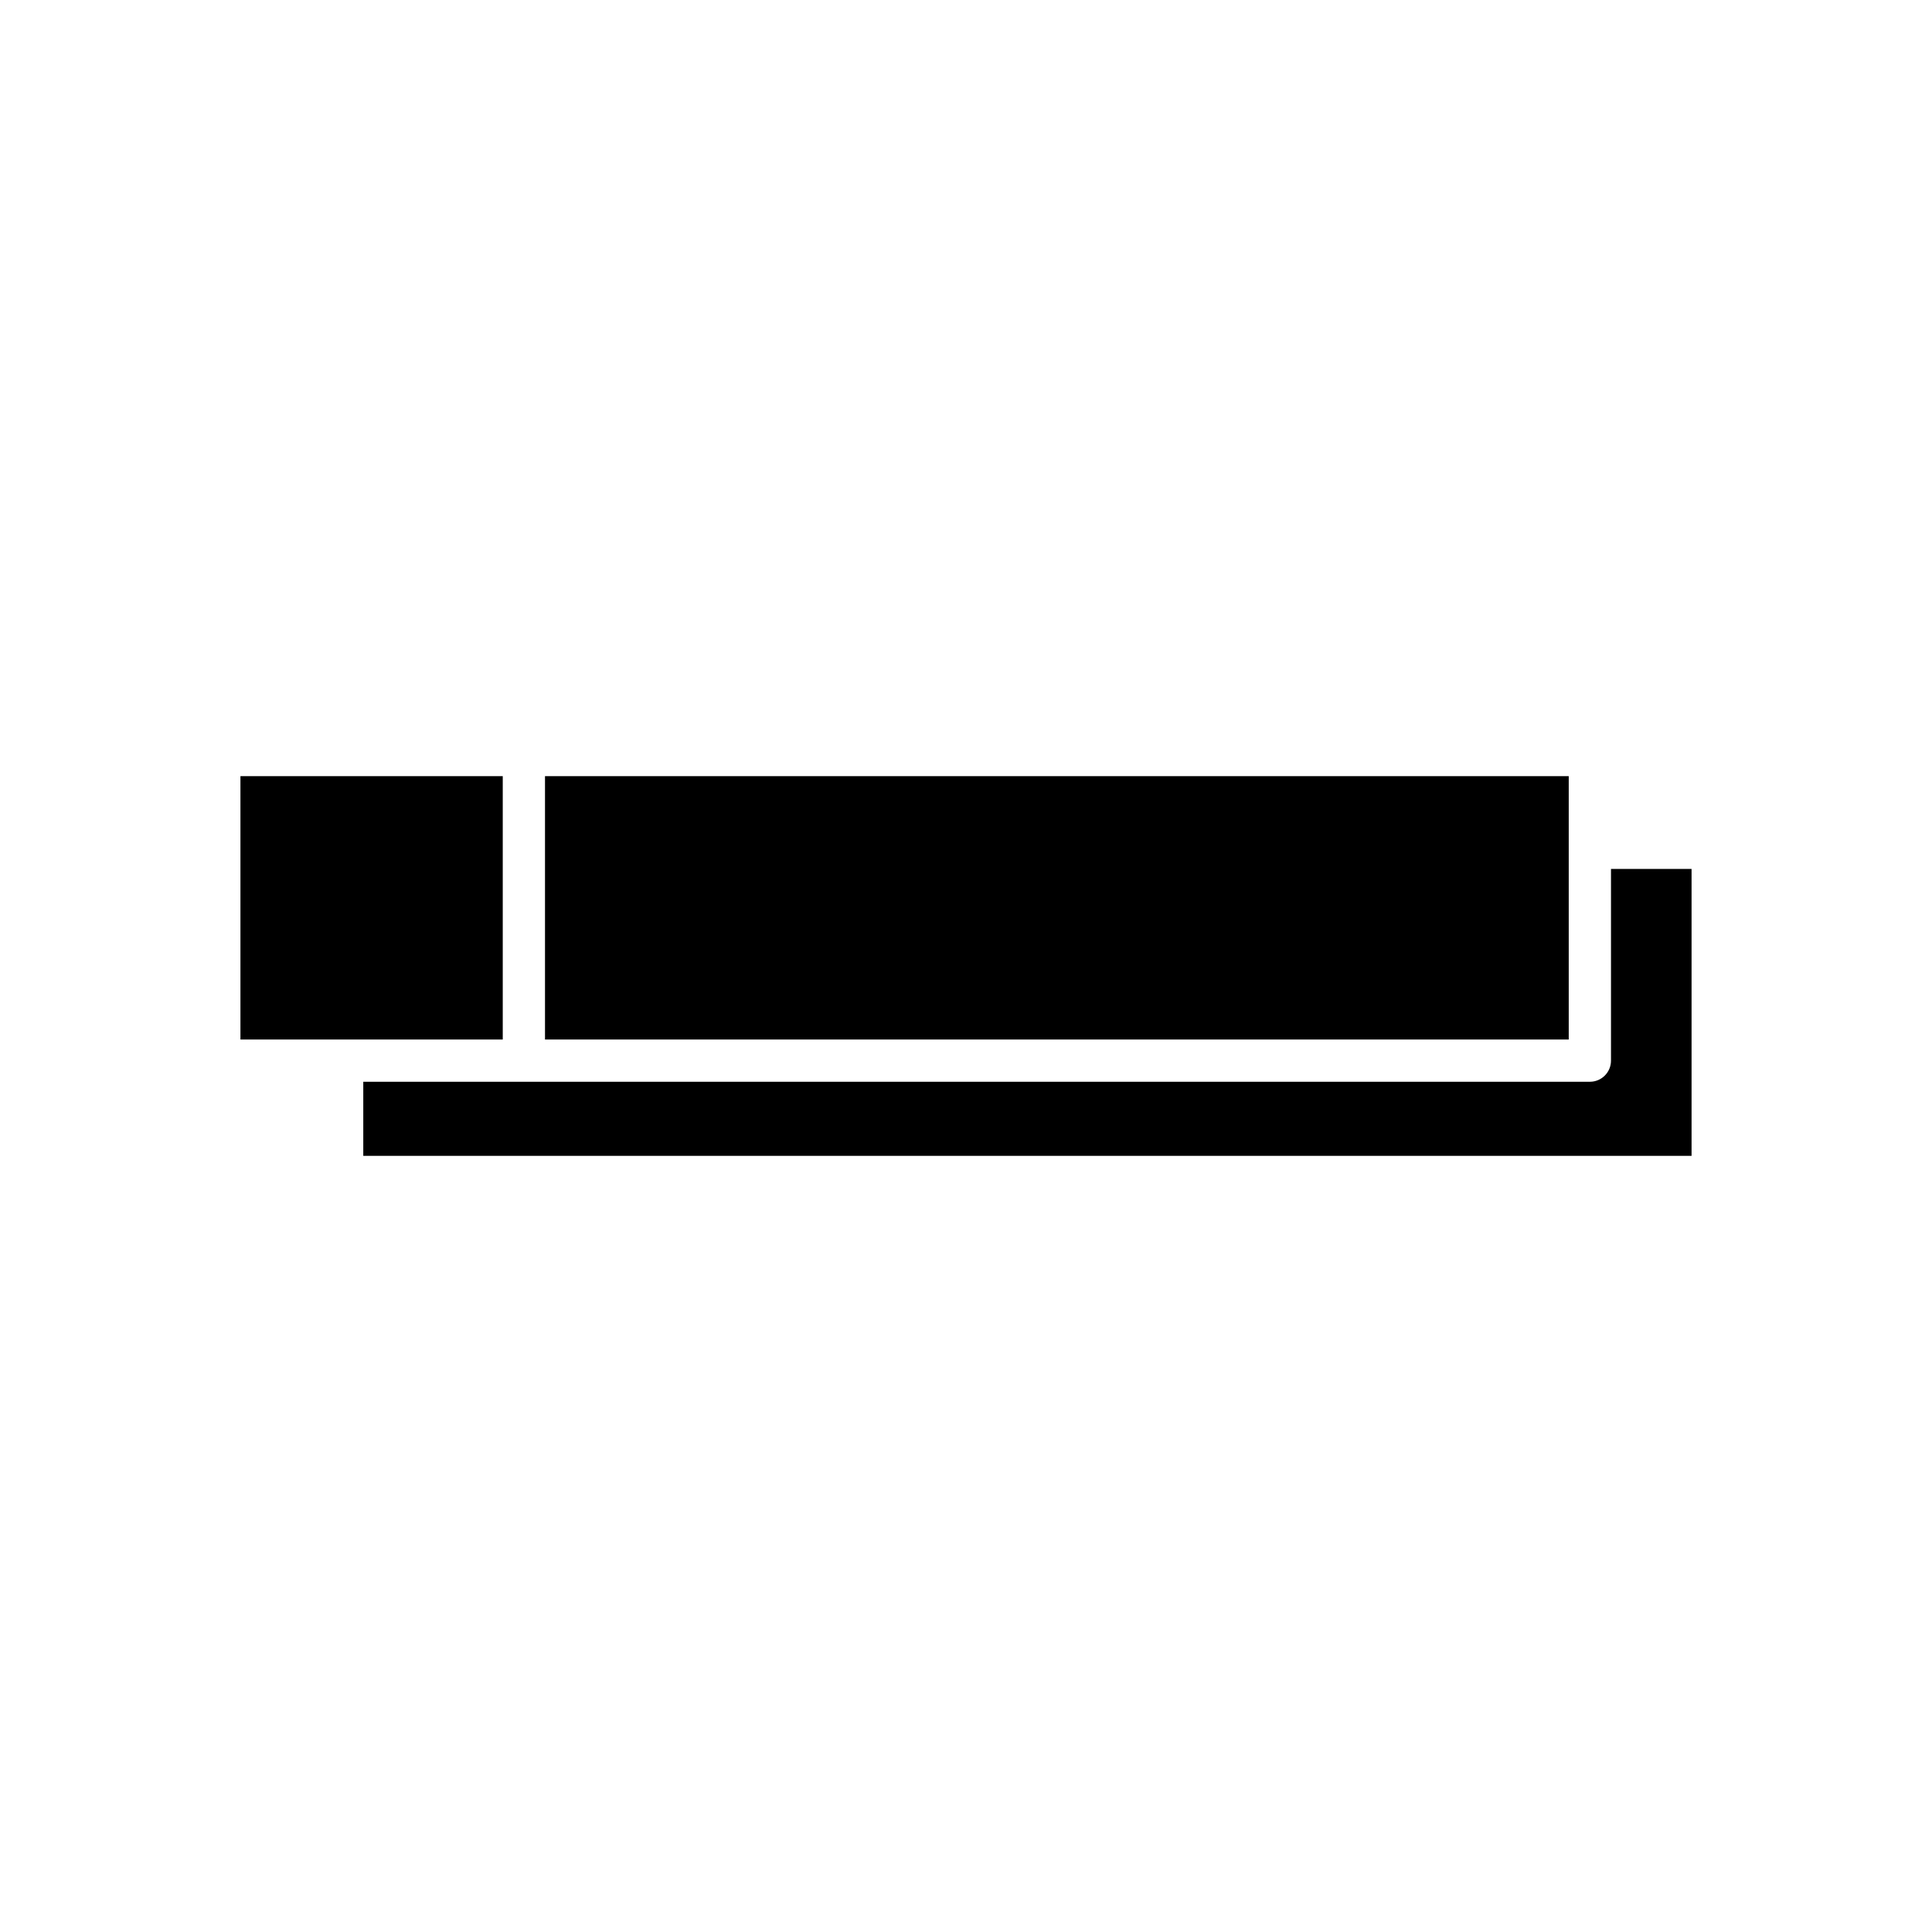 <?xml version="1.0" encoding="UTF-8"?>
<!-- Uploaded to: SVG Repo, www.svgrepo.com, Generator: SVG Repo Mixer Tools -->
<svg fill="#000000" width="800px" height="800px" version="1.1" viewBox="144 144 512 512" xmlns="http://www.w3.org/2000/svg">
 <g>
  <path d="m288.43 349.69h271.3v69.793h-271.3z"/>
  <path d="m207.72 349.69h69.516v69.793h-69.516z"/>
  <path d="m570.93 425.08c0 3.094-2.508 5.598-5.598 5.598h-325.06v19.633h352.01v-76.031h-21.352z"/>
 </g>
</svg>
